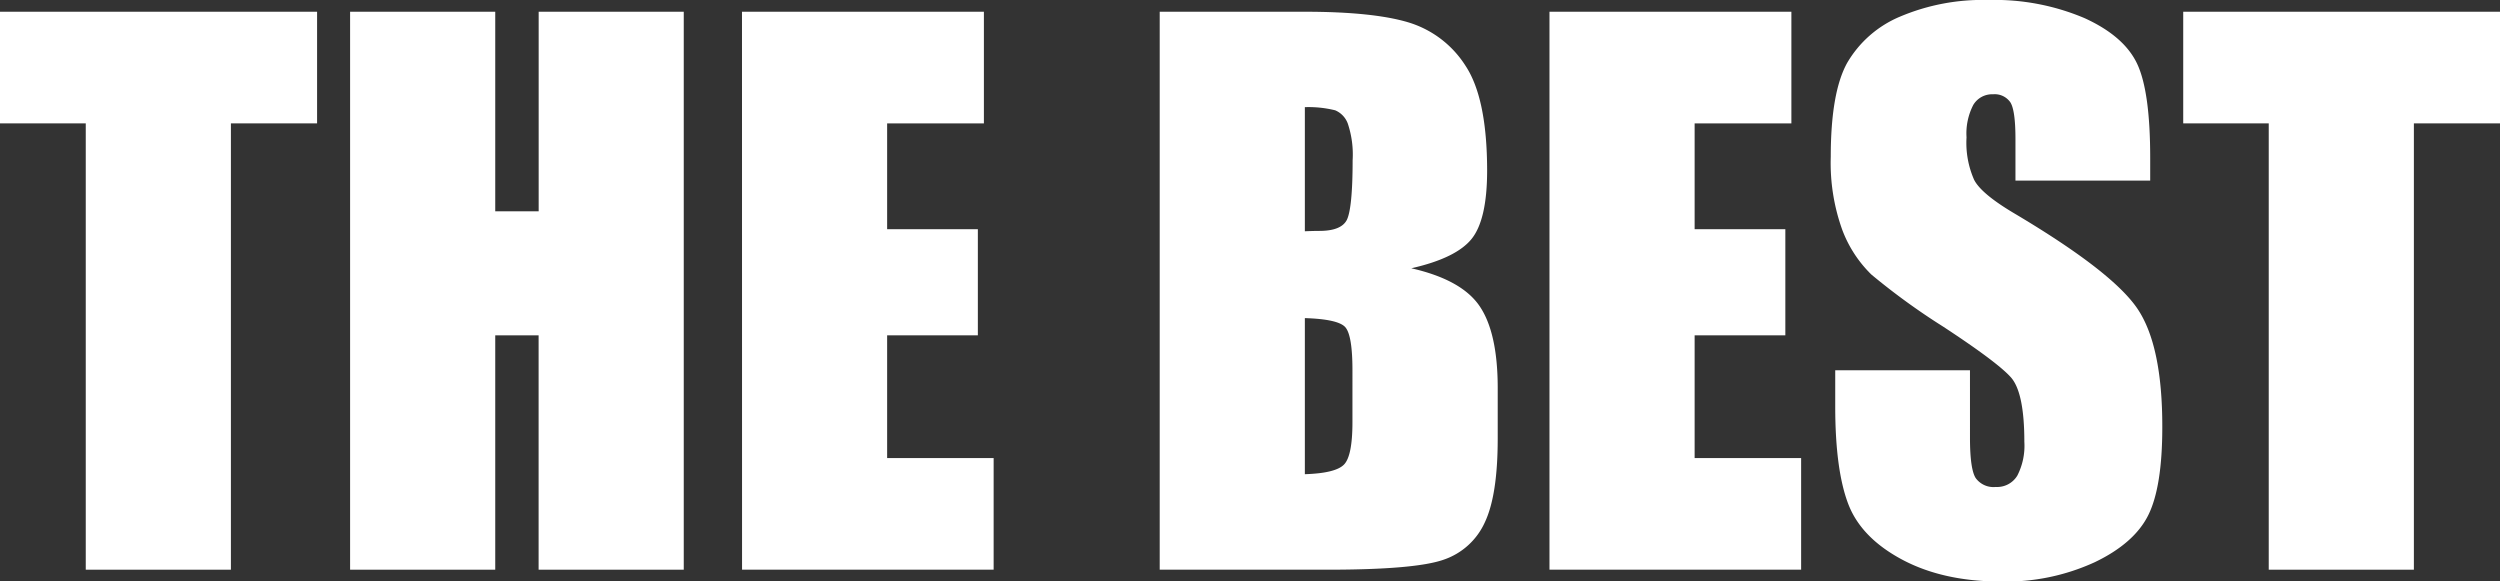 <svg xmlns="http://www.w3.org/2000/svg" viewBox="0 0 413.38 96.14"><rect x="0" y="0" width="413.38" height="96.14" fill="#333333" stroke="none"/><defs><style>.cls-1{fill:#fff;}</style></defs><g id="Layer_2" data-name="Layer 2"><g id="Layer_1-2" data-name="Layer 1"><path class="cls-1" d="M52.43,1.94V20.4H38.18V94.2h-24V20.4H0V1.94Z"/><path class="cls-1" d="M113.06,1.94V94.2h-24V55.45H81.89V94.2h-24V1.94h24v33h7.18v-33Z"/><path class="cls-1" d="M122.69,1.94h40V20.4h-16V37.9h15V55.45h-15V75.74h17.61V94.2h-41.6Z"/><path class="cls-1" d="M191.76,1.94H215.7q11.34,0,17.18,1.76a17,17,0,0,1,9.43,7.15q3.58,5.39,3.59,17.34,0,8.08-2.54,11.28c-1.69,2.12-5,3.76-10,4.89q8.32,1.89,11.29,6.25t3,13.37v8.55q0,9.36-2.14,13.86a11.53,11.53,0,0,1-6.81,6.16Q234,94.2,219.51,94.2H191.76Zm24,15.78V38.24q1.55-.06,2.4-.06,3.53,0,4.5-1.74c.64-1.16,1-4.47,1-9.94a16.1,16.1,0,0,0-.8-6.07,3.81,3.81,0,0,0-2.08-2.19A18.29,18.29,0,0,0,215.75,17.72Zm0,34.88V78.41q5.07-.16,6.47-1.59t1.4-7V61.2q0-5.93-1.26-7.18C221.53,53.19,219.32,52.71,215.75,52.6Z"/><path class="cls-1" d="M256.21,1.94h40V20.4h-16V37.9h15V55.45h-15V75.74h17.61V94.2H256.21Z"/><path class="cls-1" d="M355.54,29.86H333.26V23q0-4.78-.85-6.09a3.14,3.14,0,0,0-2.85-1.32,3.62,3.62,0,0,0-3.28,1.77,10.28,10.28,0,0,0-1.11,5.36,15.12,15.12,0,0,0,1.25,7q1.18,2.34,6.78,5.64,16,9.51,20.18,15.61t4.16,19.66q0,9.86-2.31,14.53c-1.54,3.11-4.51,5.73-8.92,7.83a35.25,35.25,0,0,1-15.39,3.17q-9.63,0-16.44-3.65t-8.91-9.29q-2.11-5.64-2.11-16v-6h22.28V72.37q0,5.19.94,6.67A3.63,3.63,0,0,0,330,80.52a3.9,3.9,0,0,0,3.57-1.88,10.8,10.8,0,0,0,1.16-5.58q0-8.16-2.22-10.66T321.29,54a111.9,111.9,0,0,1-11.85-8.6A20.27,20.27,0,0,1,304.62,38a32.66,32.66,0,0,1-1.9-12.08q0-10.6,2.7-15.5a18.27,18.27,0,0,1,8.75-7.67A35,35,0,0,1,328.76,0a38.08,38.08,0,0,1,15.93,3q6.58,3,8.72,7.61t2.13,15.58Z"/><path class="cls-1" d="M413.38,1.94V20.4H399.14V94.2h-24V20.4H361V1.94Z"/></g></g></svg>
